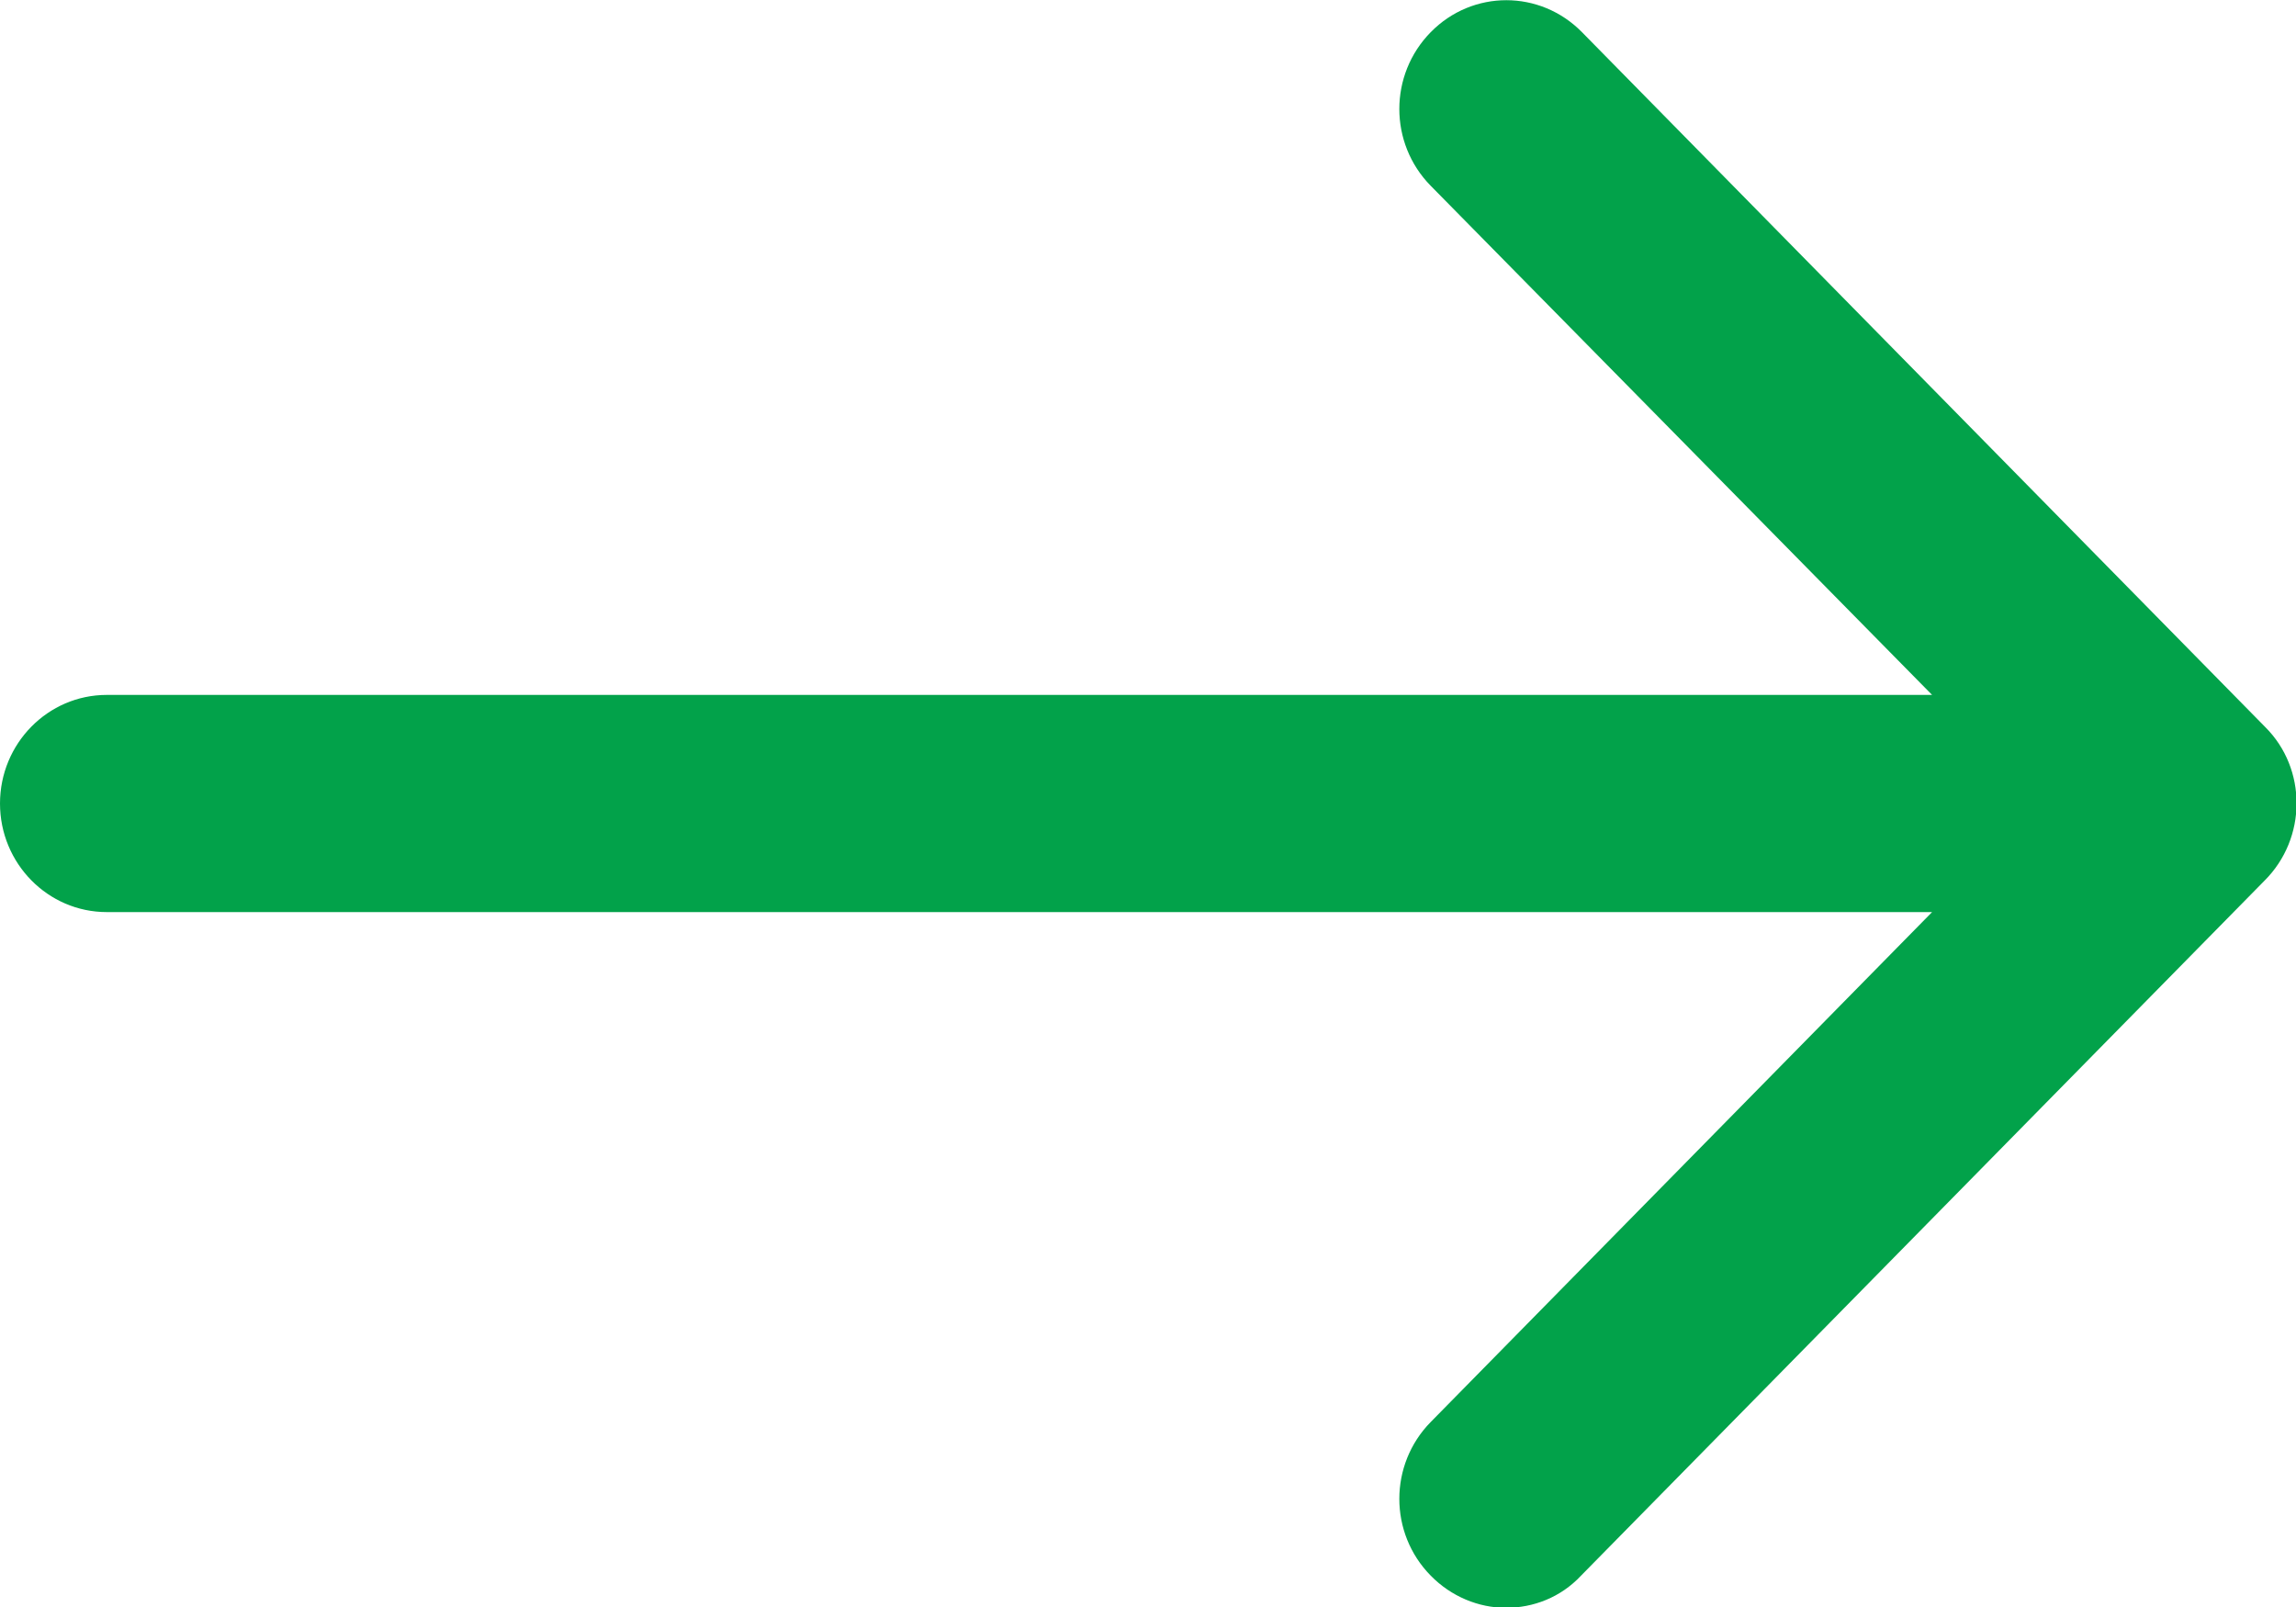 <svg width="20" height="14" viewBox="0 0 20 14" fill="none" xmlns="http://www.w3.org/2000/svg">
<g clip-path="url(#clip0_157_8521)">
<path d="M19.732 6.334L13.78 0.28C13.415 -0.091 12.827 -0.091 12.463 0.28C12.098 0.651 12.098 1.248 12.463 1.619L16.83 6.054H0.93C0.417 6.054 0 6.478 0 7C0 7.522 0.417 7.946 0.93 7.946H16.83L12.463 12.388C12.098 12.759 12.098 13.357 12.463 13.727C12.641 13.909 12.88 14.007 13.118 14.007C13.356 14.007 13.594 13.917 13.772 13.727L19.725 7.673C20.097 7.303 20.097 6.697 19.732 6.334Z" fill="#02A24A"/>
</g>
<defs>
<clipPath id="clip0_157_8521">
<rect width="20" height="14" fill="white"/>
</clipPath>
</defs>
</svg>
